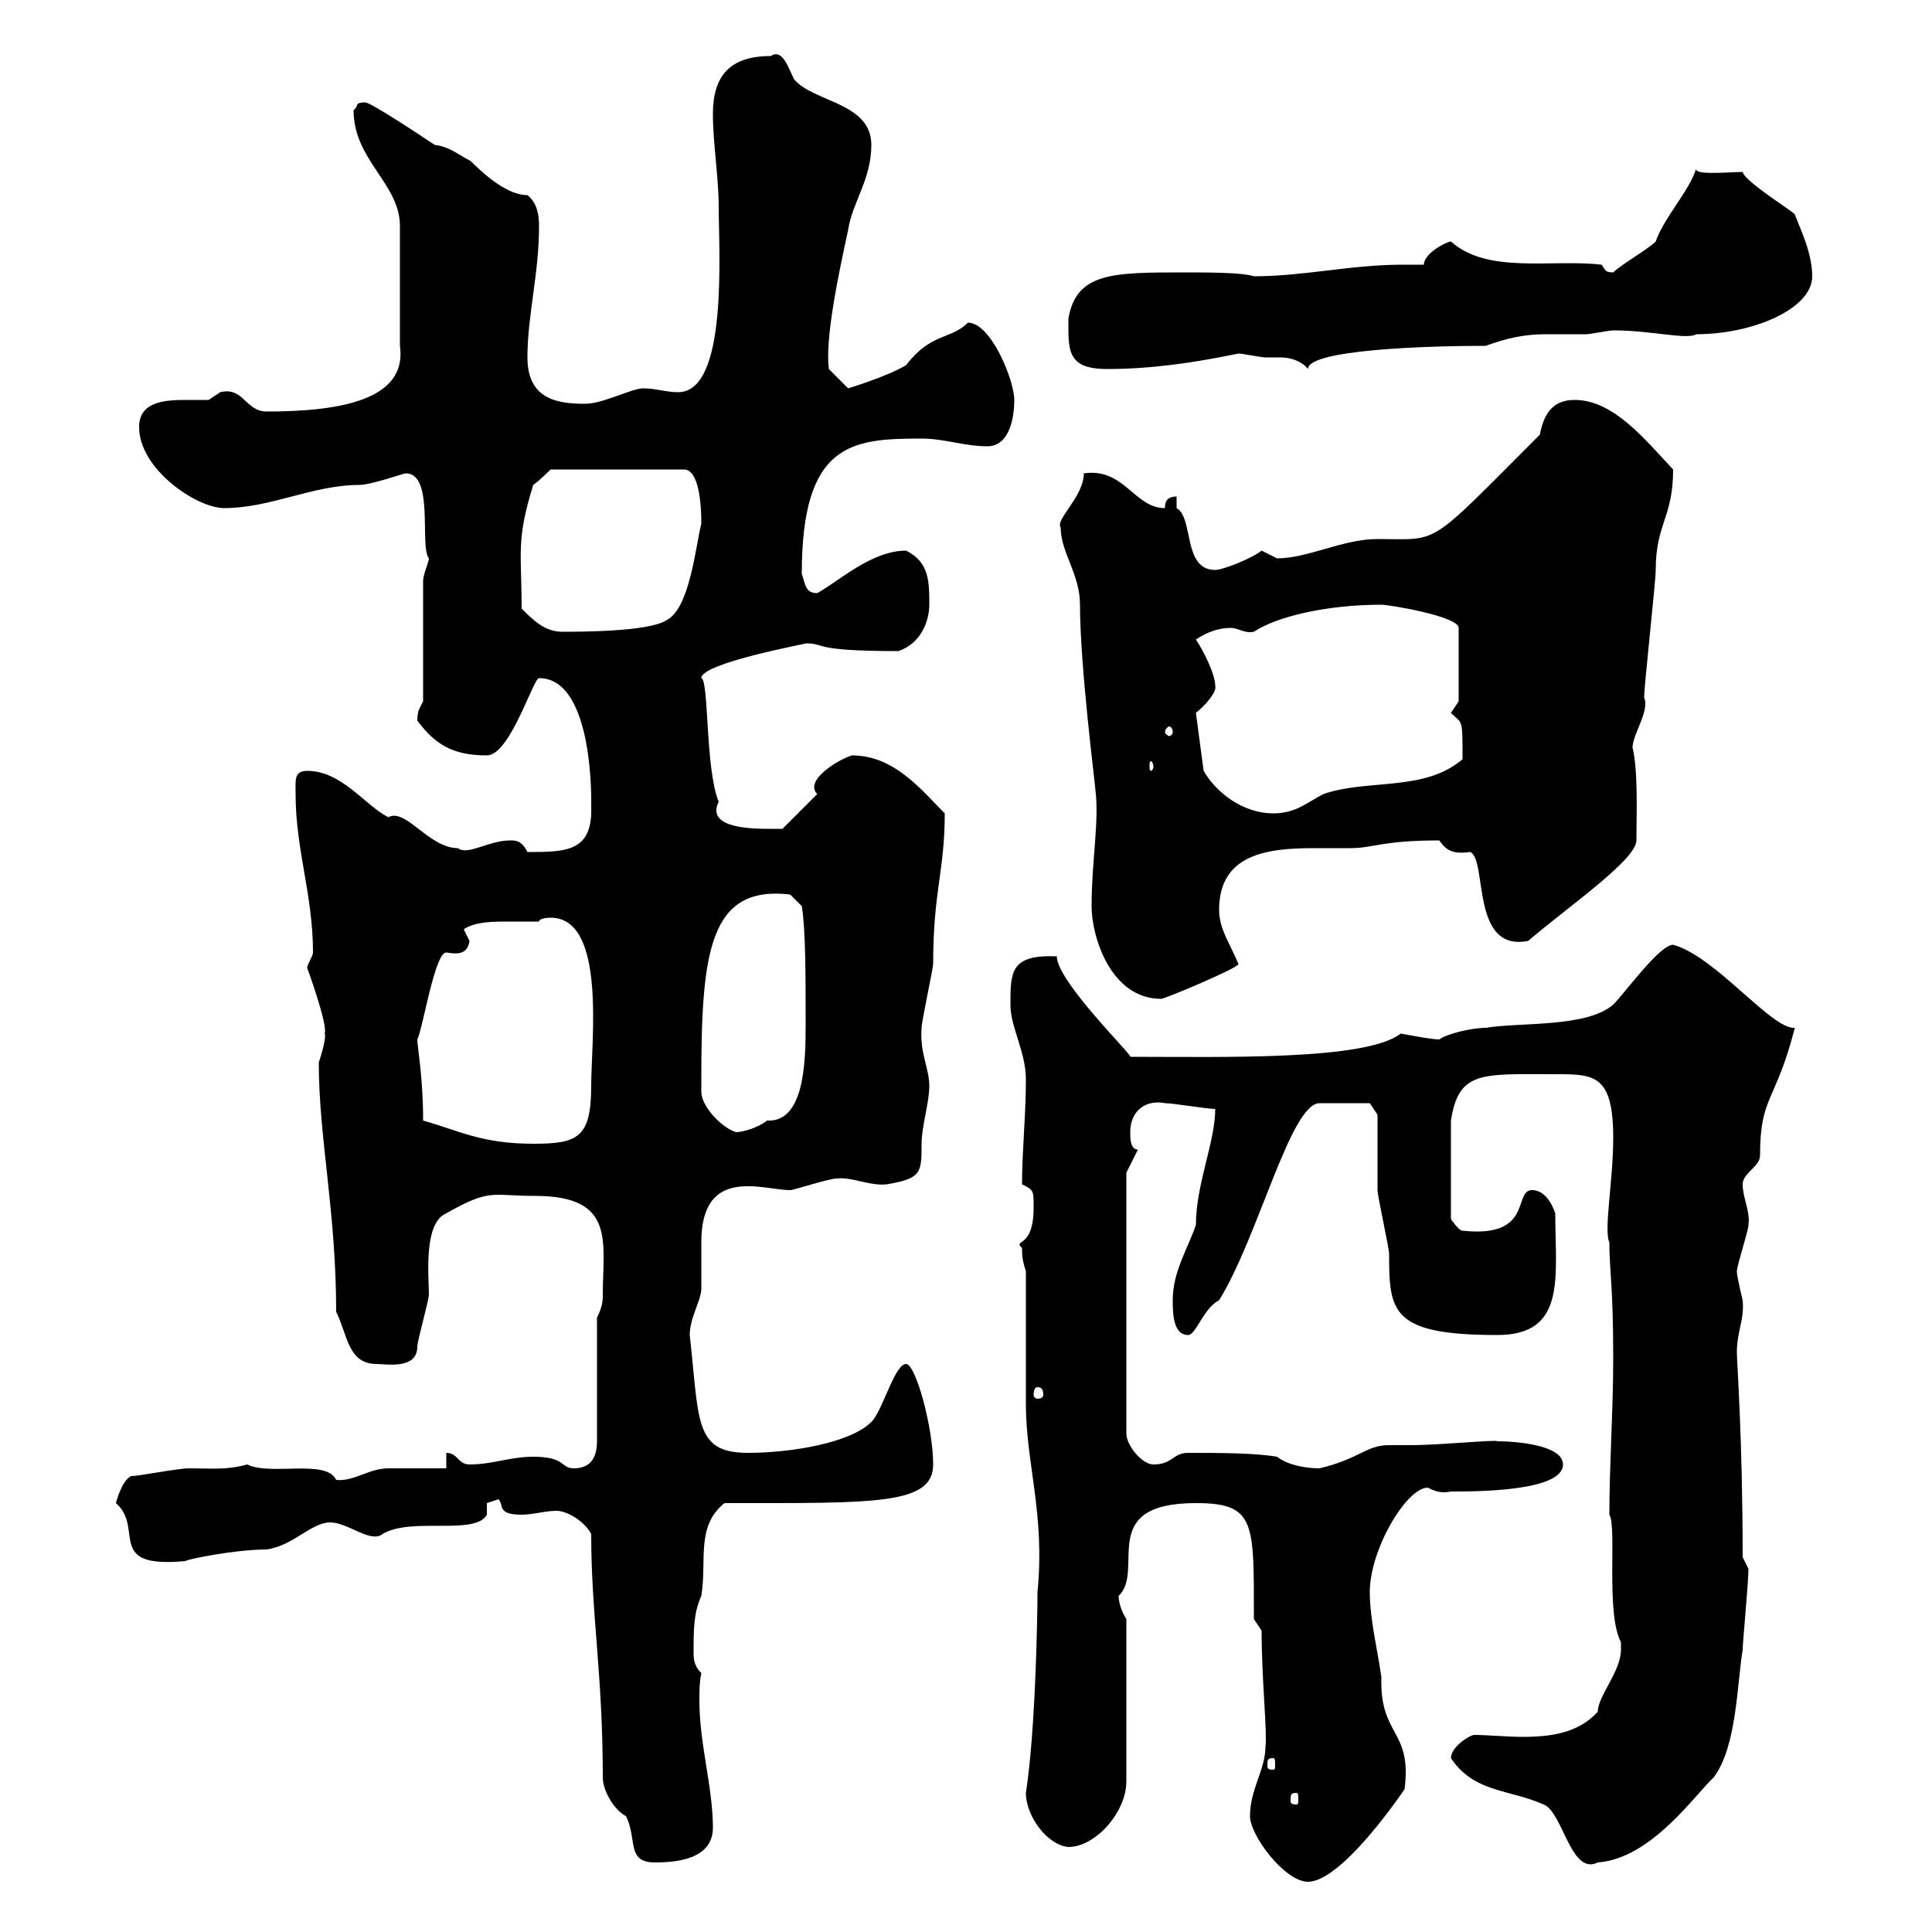 <svg xmlns="http://www.w3.org/2000/svg" xmlns:xlink="http://www.w3.org/1999/xlink" width="300" height="300"><path d="M194.10 282C194.10 285 199.50 292.20 203.10 292.20C209.10 292.20 220.50 274.20 218.10 277.80C219.30 268.50 214.20 269.70 214.50 260.40C213.90 256.20 212.70 251.40 212.70 247.20C212.70 240.60 218.40 231 221.70 231C222.90 231.60 223.80 231.90 225.30 231.60C229.20 231.60 242.70 231.60 242.70 227.40C242.70 224.40 235.50 223.80 232.50 223.80C232.50 223.50 223.50 224.40 219.30 224.40C217.80 224.40 216.60 224.40 215.70 224.40C212.10 224.40 211.20 226.50 204.90 228C202.50 228 199.80 227.40 198.30 226.20C194.70 225.60 189.30 225.60 184.50 225.60C182.10 225.60 182.10 227.40 179.10 227.40C177.30 227.40 174.90 224.40 174.90 222.60L174.90 182.10L176.70 178.50C175.50 178.50 175.50 176.70 175.50 175.80C175.50 172.50 177.90 170.70 180.90 171.30C182.10 171.30 187.50 172.20 188.70 172.20C188.70 177.30 185.70 183.90 185.70 190.20C184.50 193.80 182.10 197.40 182.10 201.90C182.10 203.70 182.10 207.30 184.50 207.30C185.70 207.30 186.90 203.10 189.30 201.90C195.30 192.30 200.40 171.30 204.90 171.30L212.70 171.30L213.90 173.10C213.90 174.90 213.90 183 213.90 184.80C213.90 185.70 215.70 193.80 215.70 194.70C215.70 203.70 216 207.30 232.50 207.30C243.30 207.30 241.50 198.30 241.50 188.40C240.90 186.60 239.70 184.80 237.90 184.80C234.90 184.80 238.20 192.30 227.10 191.10C226.50 191.10 225.30 189.30 225.30 189.30L225.30 174C226.50 166.20 230.10 166.80 241.50 166.80C247.50 166.80 250.50 166.80 250.50 176.70C250.50 183.30 249 191.10 249.90 192.90C249.90 197.40 250.50 199.50 250.50 210.90C250.50 219 249.90 227.40 249.90 235.20C251.10 237 249.30 250.50 251.70 255C251.70 255 251.70 255 251.70 256.20C251.70 259.50 248.10 263.40 248.10 265.80C245.10 269.10 240.90 269.70 236.40 269.70C234 269.70 231 269.40 228.90 269.40C228.30 269.40 225.30 271.20 225.30 273C228.90 278.40 234.30 277.80 239.70 280.20C242.70 281.40 243.90 291.30 248.10 289.20C256.50 288.60 263.40 278.40 266.10 276C269.70 271.20 269.70 261.60 270.60 256.20C270.60 255 271.50 245.70 271.50 243.60C271.50 243.60 270.60 241.80 270.60 241.80C270.60 223.50 269.70 211.50 269.70 210C269.70 206.70 270.90 204.90 270.60 201.90C270.60 201.90 269.70 198.30 269.70 197.40C269.70 196.50 271.50 191.10 271.50 190.20C271.80 188.10 270.60 186 270.60 183.90C270.60 182.10 273.30 181.20 273.30 179.40C273.30 170.10 275.70 171.30 278.70 159.60C275.10 159.90 266.40 148.50 259.80 146.70C257.70 146.70 252.30 154.20 250.50 156C246.30 159.60 236.10 158.70 230.70 159.60C228.60 159.60 224.70 160.50 223.50 161.40C222 161.40 217.80 160.50 217.50 160.50C212.10 164.70 189.90 164.10 175.50 164.10C176.10 164.10 164.10 152.40 164.10 148.50C156.90 148.20 156.90 150.90 156.90 156C156.90 159.60 159.30 163.20 159.30 167.70C159.30 173.10 158.70 178.80 158.70 183.90C160.50 184.80 160.50 184.80 160.50 187.50C160.50 194.10 157.20 192.30 158.70 193.80C158.70 194.70 158.70 195.60 159.30 197.40C159.30 200.10 159.30 215.40 159.30 218.10C159.30 227.10 162.30 235.20 161.10 247.20C161.10 250.80 160.80 268.80 159.30 278.40C159.30 282 162.60 286.50 165.90 286.80C170.10 286.80 174.90 281.40 174.90 276.60L174.90 251.40C174.30 250.50 173.70 249 173.70 247.80C177.90 243.90 170.10 233.40 185.70 233.40C195 233.40 194.70 236.40 194.70 251.40L195.90 253.20C195.90 260.70 196.80 269.10 196.50 271.20C196.50 274.80 194.10 277.80 194.10 282ZM91.80 238.20C91.80 250.80 93.60 259.80 93.60 276C93.60 278.10 95.40 281.10 97.20 282C99 285.60 97.20 289.20 101.70 289.20C105.30 289.20 110.70 288.60 110.70 283.80C110.70 277.50 108.60 270.90 108.60 264C108.60 262.50 108.60 261.30 108.90 259.80C108 258.90 107.70 258 107.70 256.80C107.70 252.90 107.70 250.50 108.90 247.80C109.80 242.40 108 237 112.50 233.40C135.90 233.40 144.90 233.70 144.90 227.40C144.90 221.70 142.20 211.80 140.70 211.80C138.90 211.80 137.10 219 135.30 220.80C132 224.10 122.70 225.60 116.10 225.60C107.70 225.60 108.60 220.50 107.10 207.30C107.10 204.60 108.90 201.90 108.90 200.10C108.90 199.20 108.90 193.80 108.90 192.90C108.90 180.90 118.50 184.80 122.70 184.80C123.30 184.80 128.70 183 129.90 183C132.30 182.70 135 184.20 137.70 183.90C143.10 183 143.10 182.10 143.10 177.60C143.10 174.90 144.30 171.30 144.30 168.60C144.30 165.90 142.80 163.50 143.10 159.60C143.10 158.70 144.90 150.30 144.90 149.70C144.90 138.30 146.70 135.30 146.70 126.30C143.10 122.70 138.90 117.30 132.30 117.30C130.20 117.90 124.80 121.20 126.90 123.30L121.50 128.70C121.50 128.70 120.90 128.70 119.70 128.70C117 128.70 109.50 128.70 111.60 124.50C109.50 119.40 110.10 105.60 108.90 105.30C108.90 102.90 125.70 99.90 125.10 99.90C128.40 99.90 125.70 101.10 139.50 101.10C143.10 99.90 144.30 96.30 144.30 93.90C144.30 90.30 144.30 87.30 140.70 85.50C135.30 85.50 130.20 90.30 126.90 92.10C125.10 92.10 125.10 90.90 124.50 89.10C124.50 68.70 132.30 68.10 143.10 68.10C146.70 68.10 149.70 69.30 153.30 69.30C156.90 69.30 157.50 64.50 157.50 62.10C157.50 59.10 153.90 50.10 150.30 50.10C147.60 52.80 144.60 51.60 140.70 56.70C137.70 58.50 131.70 60.30 131.70 60.30L128.70 57.30C128.10 52.50 130.20 42.60 131.70 35.70C132.30 31.50 135.30 27.90 135.30 22.50C135.30 15.90 126.30 15.90 123.30 12.30C122.40 10.50 121.50 7.50 119.70 8.70C113.40 8.70 110.70 11.70 110.70 17.70C110.70 22.20 111.60 27.60 111.60 32.10C111.60 39 113.10 60.90 105.30 60.90C103.50 60.90 101.70 60.30 99.90 60.30C98.10 60.30 93.60 62.70 90.90 62.70C86.70 62.70 81.90 62.10 81.90 55.50C81.90 48.90 83.70 42.60 83.70 35.10C83.70 33.30 83.40 31.50 81.90 30.30C77.70 30.30 72.90 24.60 72.90 24.90C71.10 24 69.90 22.80 67.50 22.50C65.70 21.30 57.60 15.90 56.70 15.90C54.90 15.90 55.80 16.50 54.90 17.10C54.90 24.90 62.10 28.50 62.10 35.10L62.10 53.70C63.30 62.10 52.80 63.90 41.40 63.90C38.10 63.90 37.80 60 34.20 60.90C34.20 60.90 32.40 62.10 32.40 62.10C31.50 62.10 30.30 62.10 28.80 62.10C25.50 62.10 21.60 62.40 21.60 66.30C21.60 72.90 30.60 78.90 34.80 78.90C42 78.90 48.60 75.30 55.80 75.30C57.60 75.30 62.70 73.50 63 73.50C67.50 73.50 65.10 84.90 66.60 86.70C66.60 87.30 65.70 89.10 65.70 90.30L65.70 108.90C65.10 110.10 64.80 110.40 64.80 111.90C67.50 115.50 70.20 117.30 75.60 117.30C79.20 117.30 82.80 105.30 83.70 105.30C92.40 105.30 91.80 125.40 91.80 125.10C92.10 132.30 87.90 132.30 81.90 132.30C81 130.50 80.10 130.50 79.20 130.50C75.90 130.50 72.60 132.90 71.10 131.70C66.60 131.70 63 125.40 60.30 126.90C56.70 125.10 53.10 119.70 47.70 119.70C45.60 119.70 45.90 121.20 45.90 123.30C45.90 132 48.60 138.90 48.60 147.90C48.60 148.50 47.70 149.70 47.70 150.30C47.70 150.30 51 159.30 50.40 160.50C50.70 160.80 50.10 163.20 49.50 165C49.50 176.70 52.20 188.10 52.20 203.70C54 207.30 54 211.80 58.50 211.80C60 211.80 64.80 212.70 64.80 209.10C64.80 208.20 66.60 201.90 66.60 201C66.60 198.30 65.70 189.90 69.30 188.40C76.20 184.50 76.20 185.70 83.10 185.70C95.70 185.70 93.60 192.90 93.60 201C93.60 201.90 93.60 202.80 92.70 204.60L92.70 223.80C92.70 226.20 91.80 228 89.10 228C87 228 87.90 226.20 82.80 226.20C79.20 226.20 76.50 227.40 72.90 227.40C71.10 227.40 71.10 225.60 69.30 225.60L69.30 228C68.40 228 62.10 228 60.30 228C57.30 228 54.90 230.10 52.20 229.80C50.70 226.50 42 229.20 38.40 227.40C35.10 228.30 33 228 29.40 228C27.60 228 21.60 229.20 20.40 229.20C18.90 229.80 18 233.40 18 233.40C22.50 237.30 16.20 243.60 28.80 242.40C29.10 242.10 36.60 240.60 41.40 240.60C45.60 240 48.30 236.40 51.30 236.40C54 236.40 57.60 239.70 59.40 238.20C63.90 235.50 73.80 238.50 75.60 235.20L75.60 233.40C75.60 233.40 77.40 232.80 77.40 232.80C78.30 233.70 77.10 235.20 81 235.20C82.80 235.20 84.60 234.60 86.40 234.60C88.20 234.60 90.90 236.40 91.80 238.20ZM201.30 278.40C201.60 278.40 201.60 278.70 201.60 279.60C201.60 279.90 201.60 280.20 201.30 280.20C200.40 280.20 200.40 279.90 200.40 279.60C200.40 278.70 200.40 278.40 201.30 278.40ZM197.70 273C198 273 198 273.30 198 274.20C198 274.50 198 274.80 197.70 274.80C196.80 274.80 196.80 274.50 196.80 274.20C196.80 273.30 196.80 273 197.70 273ZM161.10 215.40C161.70 215.40 162 215.70 162 216.60C162 216.90 161.70 217.20 161.10 217.20C160.80 217.20 160.50 216.90 160.50 216.60C160.50 215.70 160.80 215.40 161.10 215.40ZM65.70 174C65.70 167.10 64.80 162.60 64.80 161.40C65.70 159.60 67.50 147.90 69.30 147.90C71.10 148.20 72.60 148.20 72.90 146.10C72.90 146.10 72 144.30 72 144.30C73.80 143.10 76.50 143.10 78.90 143.10C80.70 143.10 82.50 143.10 83.70 143.10C83.70 142.50 85.50 142.50 85.50 142.50C94.20 142.50 91.80 161.70 91.80 168.60C91.80 176.70 89.70 177.60 82.80 177.60C74.70 177.60 71.10 175.50 65.70 174ZM108.90 169.50C108.90 169.50 108.90 167.70 108.90 167.70C108.90 147.90 110.10 137.40 122.70 138.90L124.50 140.70C125.10 144.30 125.10 151.50 125.10 159.30C125.10 165.30 124.80 174.30 119.10 174C117.60 175.20 115.20 175.80 114.30 175.80C112.20 175.20 108.90 171.90 108.90 169.50ZM169.50 140.70C169.50 145.50 172.50 155.10 180.30 155.10C180.90 155.10 192.30 150.30 192.30 149.70C191.10 146.70 189.30 144.30 189.30 141.30C189.30 132.60 196.80 131.70 204 131.70C205.80 131.70 207.90 131.70 209.70 131.70C213.30 131.70 214.50 130.50 223.50 130.50C224.70 132.30 225.90 132.60 228.30 132.30C231 133.50 228.30 147.90 237.30 146.10C243.60 140.70 254.10 133.50 254.10 130.50C254.10 126.90 254.40 119.70 253.50 116.10C253.50 114 256.20 110.40 255.30 108.30C255.30 106.50 257.10 90.30 257.10 88.50C257.10 81.30 259.80 80.40 259.80 72.90C255.30 68.10 250.50 62.10 244.50 62.10C240.90 62.10 239.70 64.50 239.10 67.50C221.40 85.20 223.80 83.70 213.90 83.70C208.50 83.70 203.10 86.70 198.30 86.70C198.30 86.70 195.90 85.50 195.90 85.50C194.40 86.70 189.90 88.50 188.70 88.50C183.60 88.50 185.40 80.40 182.70 78.90C182.70 78.90 182.70 77.10 182.70 77.10C180.90 77.10 180.90 78.30 180.90 78.90C176.10 78.90 174.60 72.60 168.30 73.50C168.30 77.10 163.80 80.70 164.70 81.90C164.70 85.80 167.70 89.10 167.70 93.90C167.70 103.50 170.10 122.10 170.10 122.70C170.70 127.50 169.50 133.80 169.50 140.70ZM185.70 110.70C187.20 109.50 189 107.40 188.70 106.50C188.70 104.70 186.90 101.10 185.70 99.30C187.50 98.10 189.30 97.50 191.10 97.50C192.30 97.50 193.20 98.40 194.70 98.10C198.30 95.70 206.10 93.90 214.50 93.90C215.70 93.90 226.50 95.70 226.50 97.50L226.50 108.90C226.50 108.90 225.30 110.70 225.30 110.70C227.10 112.50 227.10 111.30 227.10 117.90C221.10 123 212.40 120.90 205.50 123.30C203.10 124.50 201.30 126.30 197.70 126.30C193.20 126.30 189 123.30 186.90 119.70ZM179.10 119.10C179.10 119.40 178.80 119.70 178.80 119.70C178.50 119.70 178.50 119.40 178.50 119.10C178.50 118.50 178.50 118.20 178.80 118.20C178.80 118.20 179.10 118.50 179.10 119.10ZM182.10 113.70C182.10 114 181.80 114.30 181.50 114.30C181.50 114.30 180.90 114 180.90 113.70C180.90 113.10 181.50 112.80 181.50 112.80C181.80 112.80 182.10 113.10 182.10 113.70ZM81 94.50C81 85.80 80.10 84 82.80 75.30C83.70 74.70 85.50 72.90 85.50 72.90L106.20 72.90C108.90 72.90 108.90 80.10 108.90 81.30C108 84.90 107.10 94.50 103.50 96.30C100.80 98.10 90 98.10 87.30 98.10C84.60 98.10 82.80 96.30 81 94.50ZM165.90 49.50C165.90 54.30 165.60 57.30 171.90 57.30C178.50 57.30 185.10 56.40 192.30 54.90C192.90 54.90 195.90 55.50 196.50 55.50C197.10 55.50 198 55.50 198.90 55.50C200.40 55.50 202.20 56.10 203.10 57.30C203.10 54.30 221.40 53.70 230.70 53.70C234 52.50 236.70 51.90 240 51.90C241.80 51.90 243.60 51.90 246.30 51.90C246.90 51.90 249.90 51.30 250.50 51.30C256.50 51.30 261.90 52.80 263.40 51.90C272.10 51.90 281.40 48 281.40 42.90C281.40 39.30 279.60 35.70 278.70 33.30C278.70 33 270.90 28.20 270.60 26.70C268.50 26.70 262.80 27.30 263.40 26.10C262.50 29.40 258.30 33.90 257.10 37.50C255.90 38.70 251.70 41.10 250.50 42.30C249.30 42.30 249.30 42 248.70 41.10C240.90 40.20 231 42.60 225.30 37.50C224.70 37.50 221.10 39.30 221.10 41.10C219.90 41.10 218.70 41.10 217.80 41.10C209.70 41.10 202.50 42.90 194.70 42.90C192.90 42.30 187.50 42.30 183.90 42.30C172.80 42.30 167.10 42.30 165.90 49.50Z"/></svg>